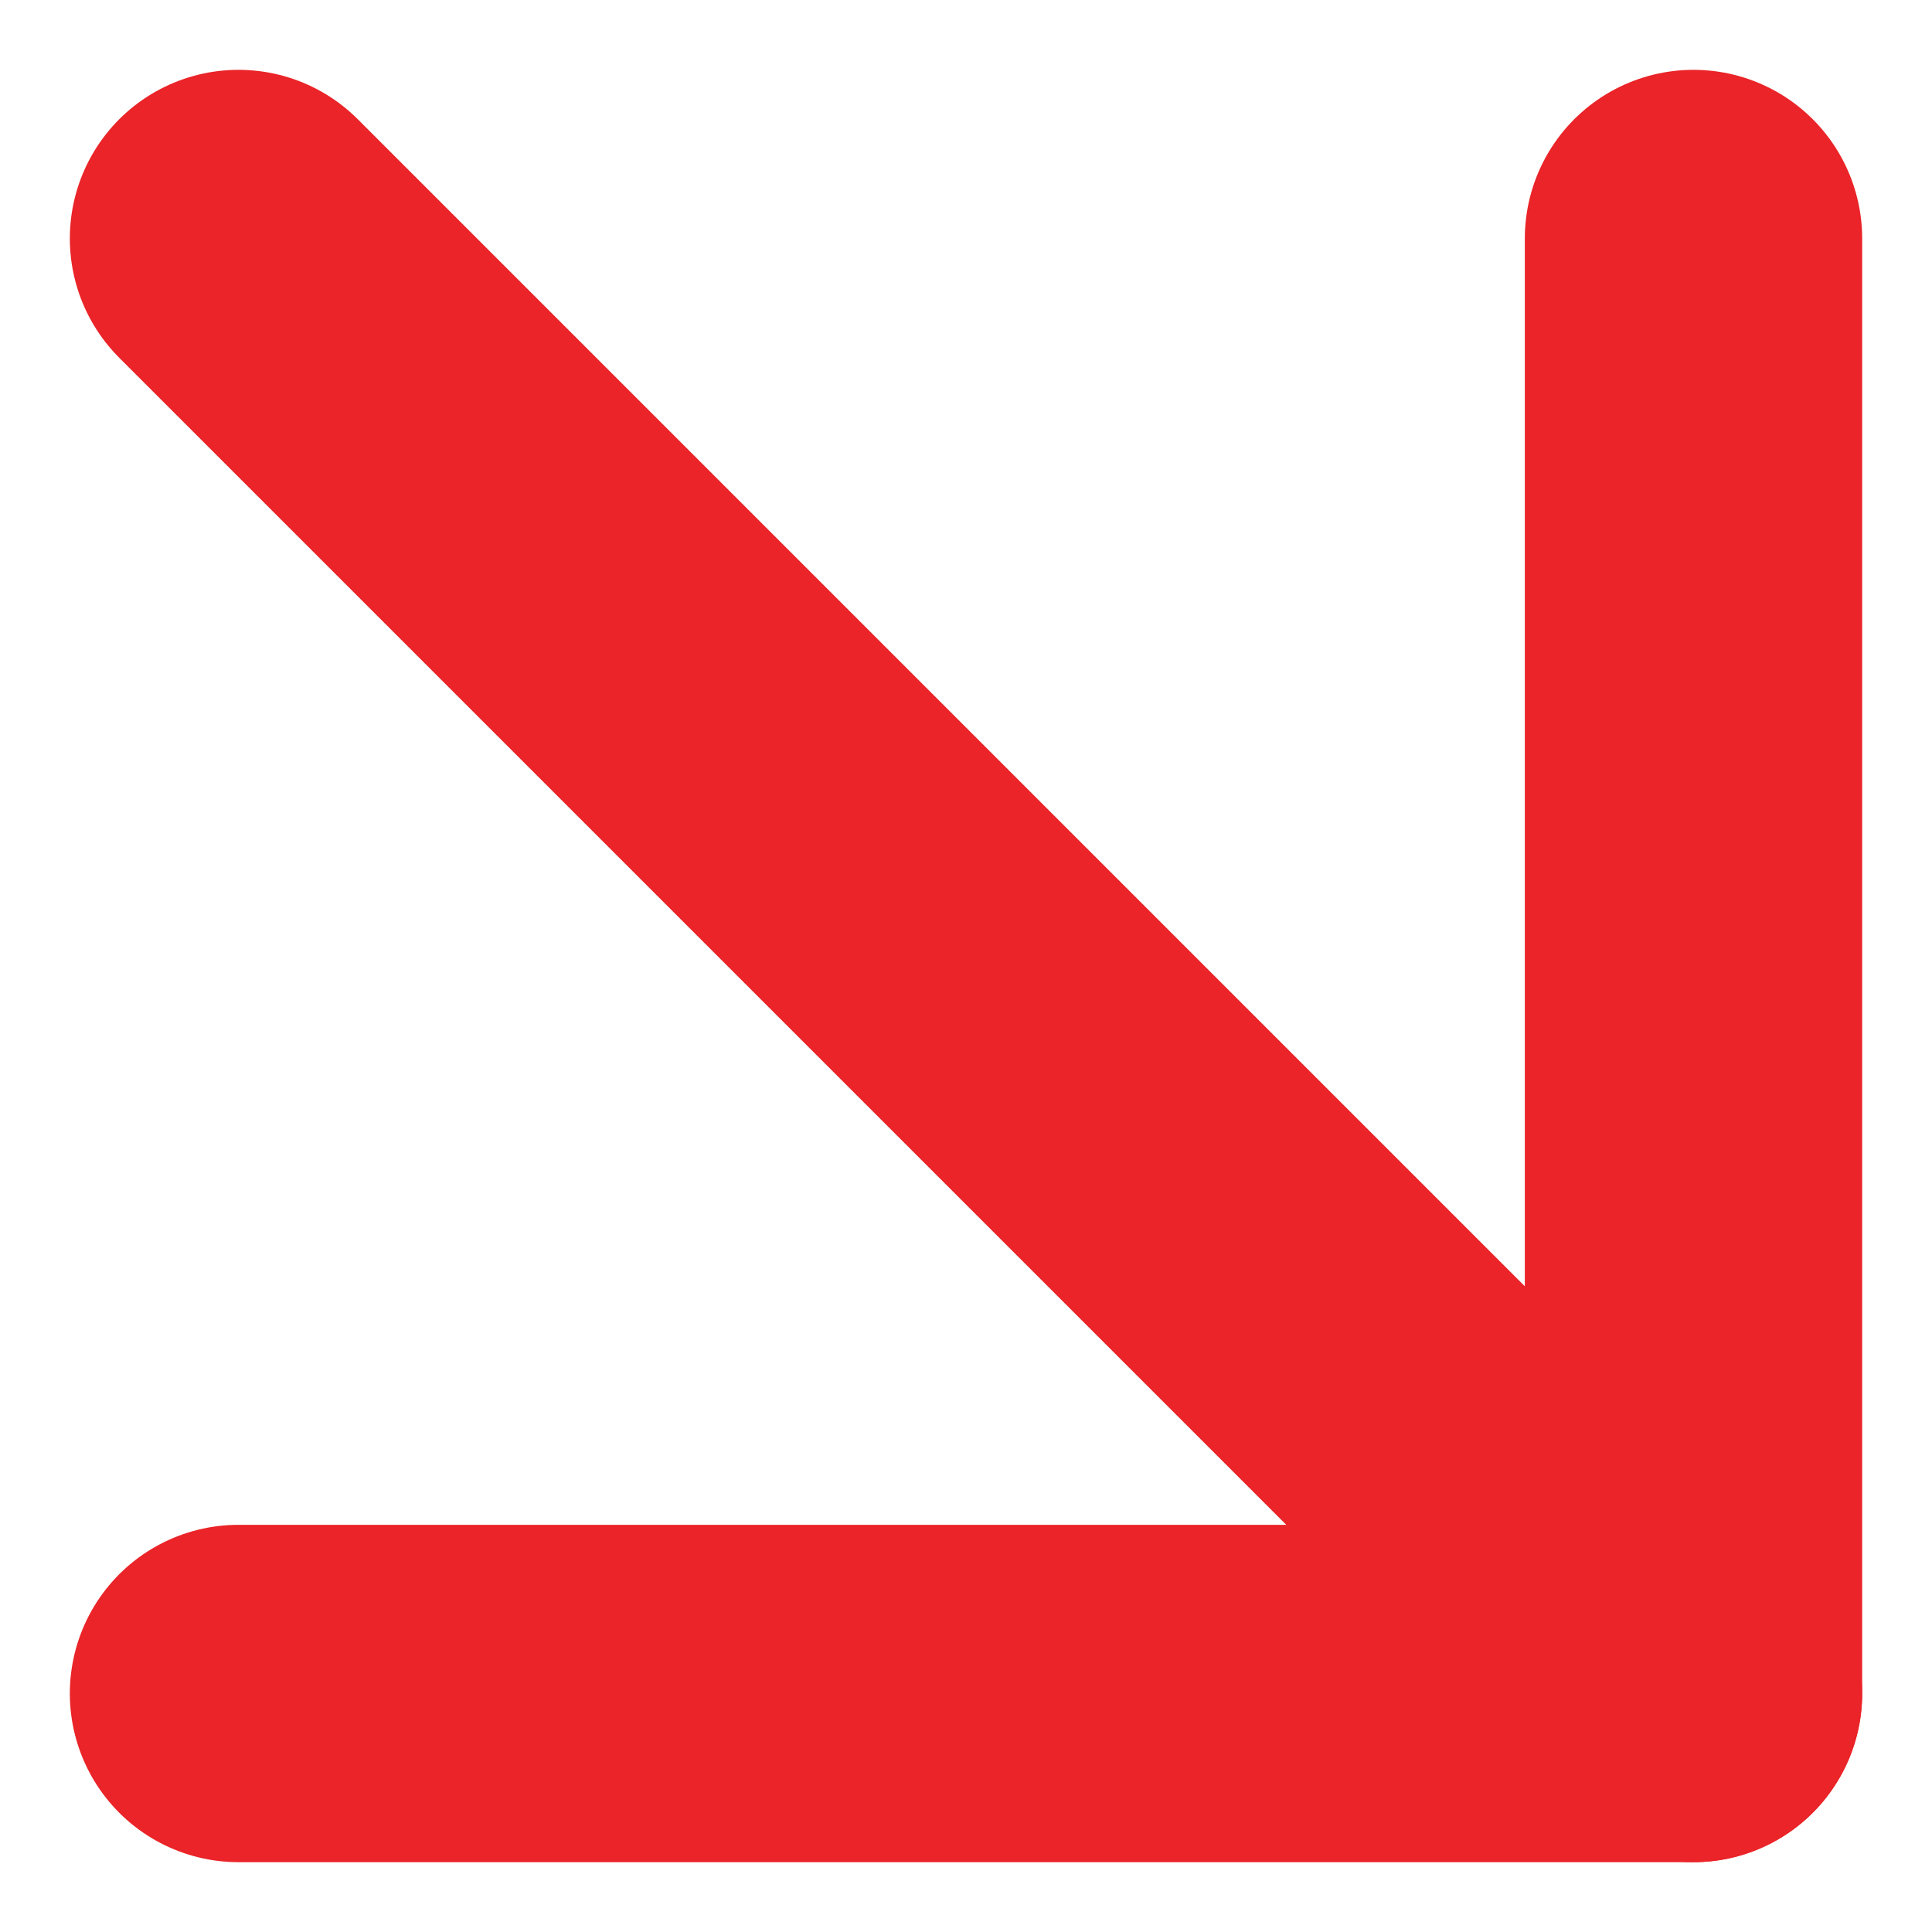 <svg xmlns="http://www.w3.org/2000/svg" width="11.454" height="11.454" viewBox="0 0 11.454 11.454">
  <g id="Icon_feather-arrow-down-right" data-name="Icon feather-arrow-down-right" transform="translate(-9.086 -9.086)">
    <path id="Tracé_2580" data-name="Tracé 2580" d="M10.5,10.5l8.626,8.626" fill="none" stroke="#ea2428" stroke-linecap="round" stroke-linejoin="round" stroke-width="2"/>
    <path id="Tracé_2581" data-name="Tracé 2581" d="M19.126,10.5v8.626H10.5" fill="none" stroke="#ea2428" stroke-linecap="round" stroke-linejoin="round" stroke-width="2"/>
  </g>
</svg>
